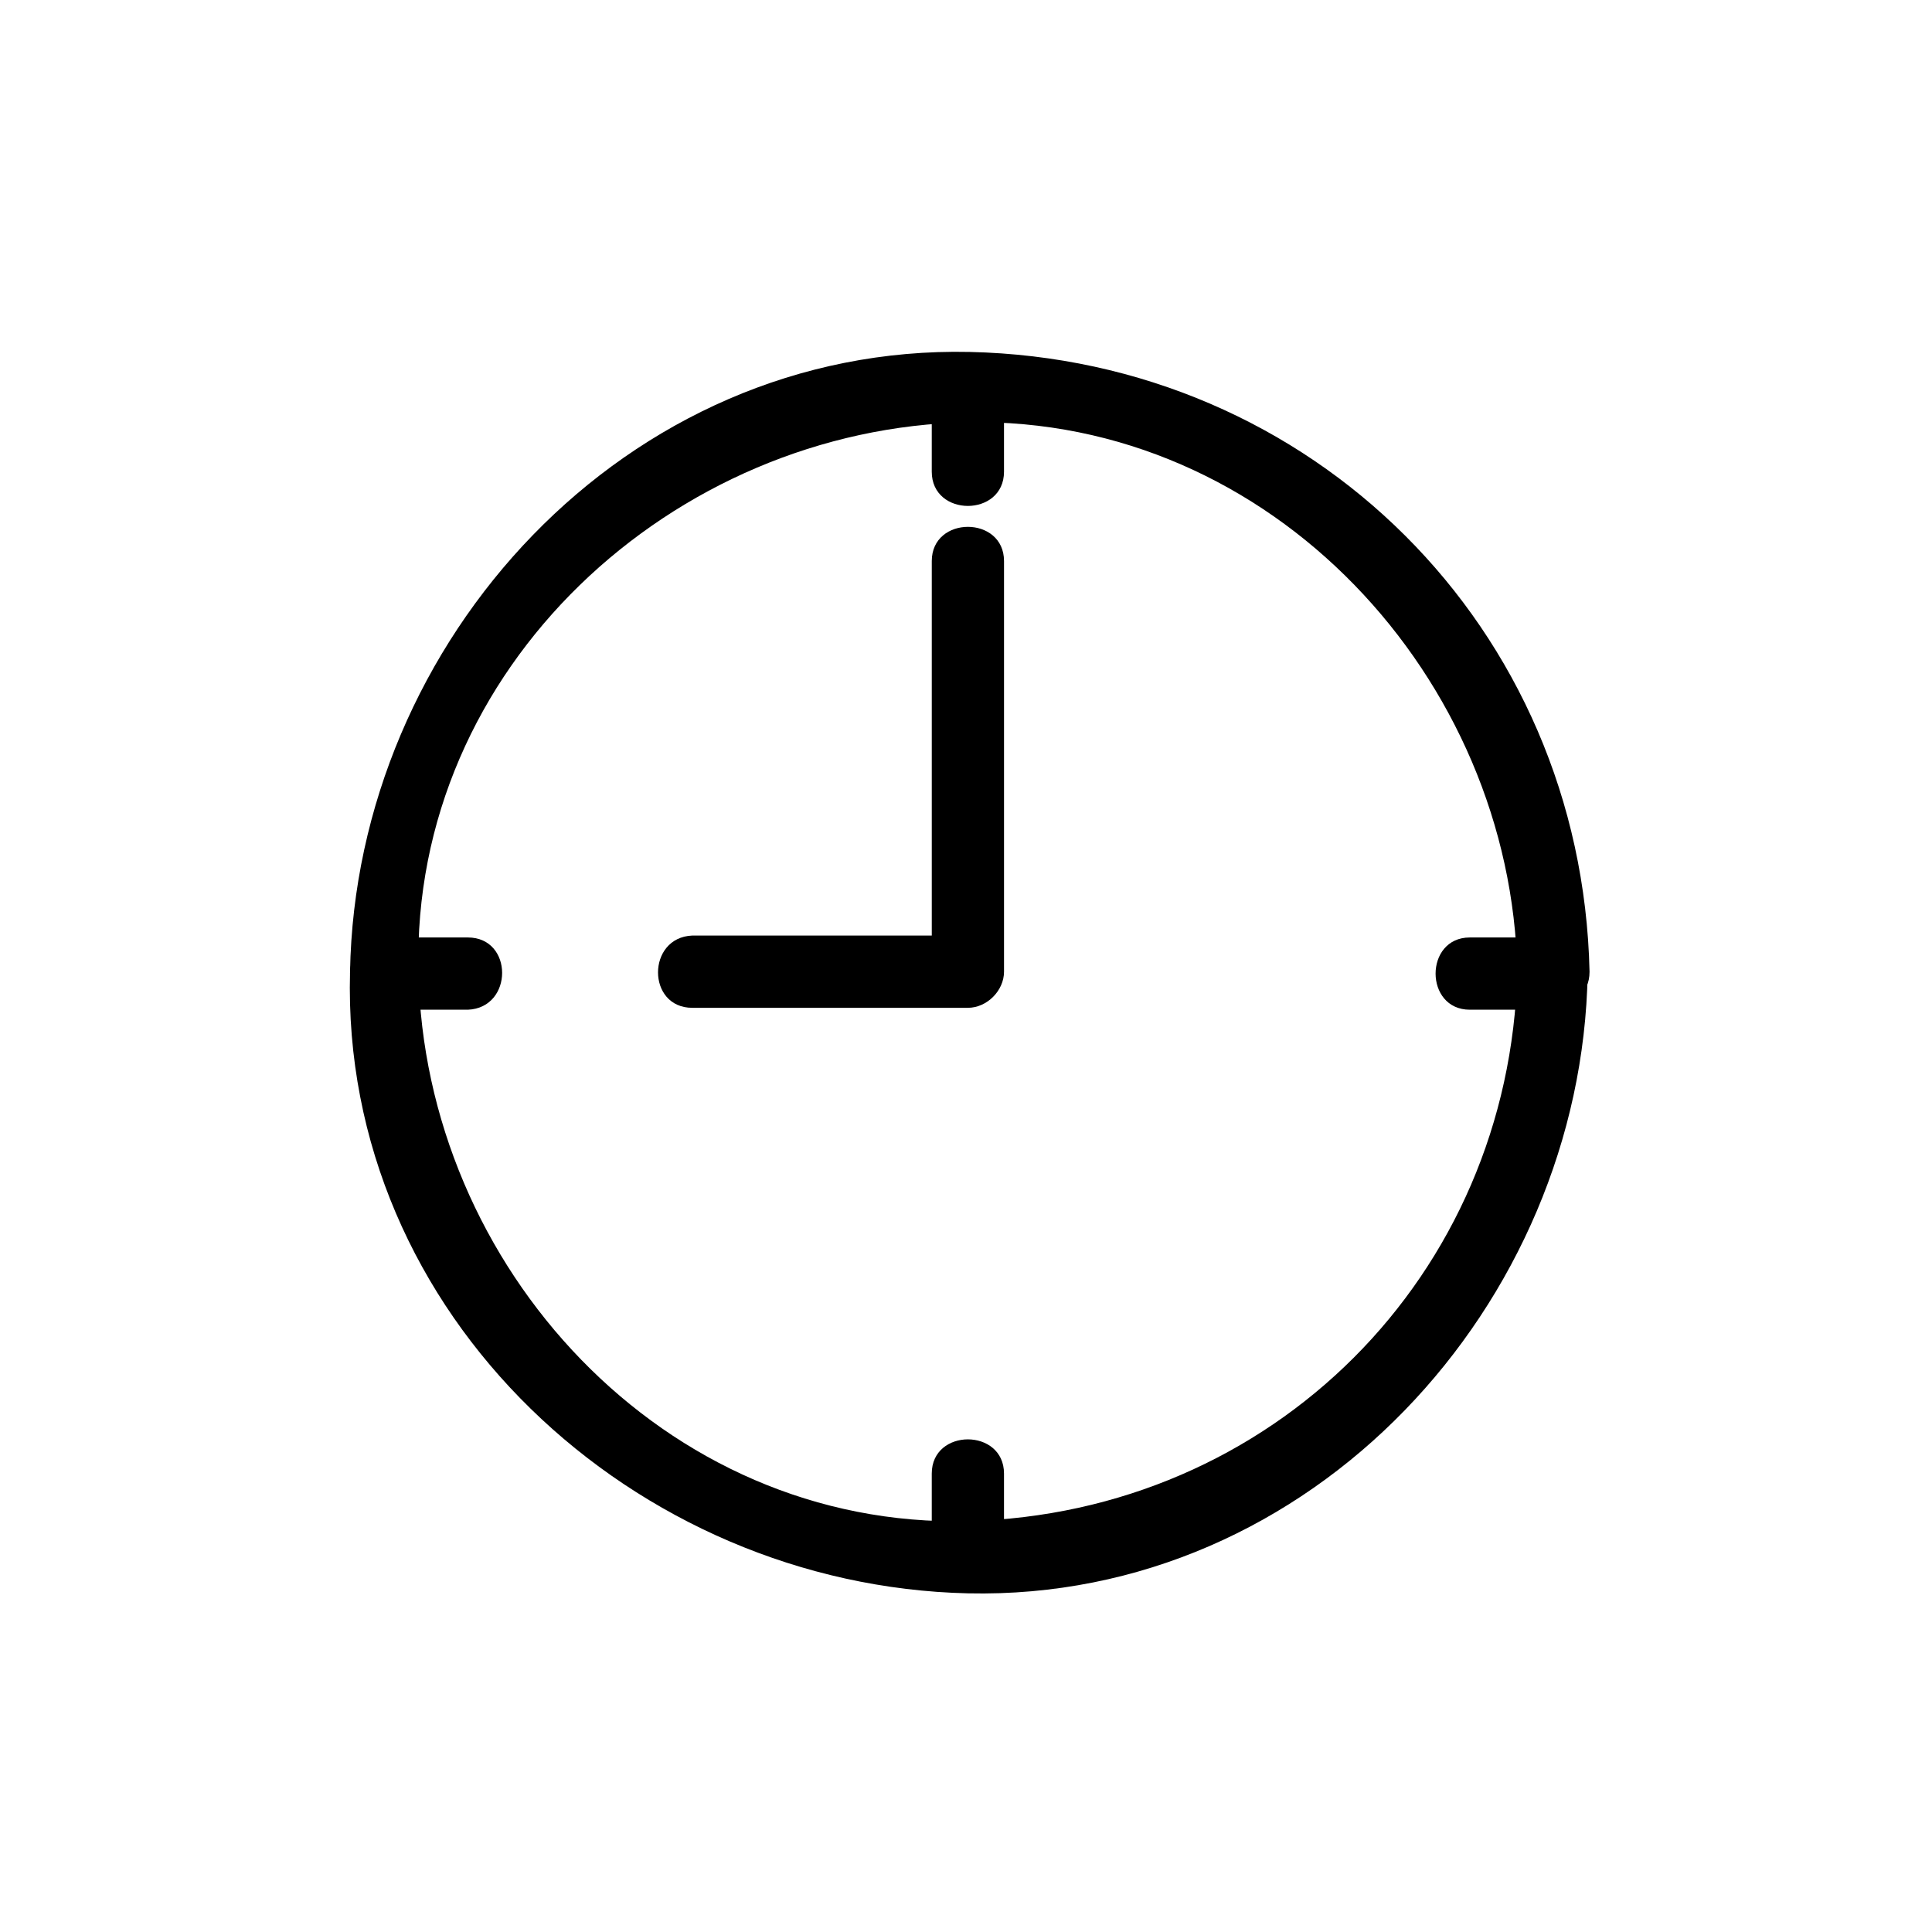 <?xml version="1.0" encoding="UTF-8"?>
<!-- Uploaded to: ICON Repo, www.iconrepo.com, Generator: ICON Repo Mixer Tools -->
<svg fill="#000000" width="800px" height="800px" version="1.1" viewBox="144 144 512 512" xmlns="http://www.w3.org/2000/svg">
 <g>
  <path d="m546.1 401.51c-2.016 80.609-64.992 143.59-145.6 145.6s-144.09-67.512-145.6-145.6c-2.016-80.609 67.512-144.09 145.6-145.6 80.613-1.512 144.09 68.012 145.6 145.6 0.504 12.09 19.145 12.09 19.145 0-2.016-91.191-73.555-162.23-164.24-164.24-91.191-2.016-162.73 76.578-164.24 164.24-2.516 91.188 75.574 162.73 163.74 164.74 91.191 2.016 162.73-76.578 164.24-164.24 0.5-12.594-18.141-12.594-18.645-0.5z"/>
  <path d="m410.07 269.01v-22.168c0-12.09-19.145-12.09-19.145 0v22.168c0 12.09 19.145 12.09 19.145 0z"/>
  <path d="m410.07 556.68v-22.168c0-12.09-19.145-12.09-19.145 0v22.168c0 12.09 19.145 12.09 19.145 0z"/>
  <path d="m555.68 392.44h-22.168c-12.09 0-12.09 19.145 0 19.145h22.168c12.09-0.504 12.09-19.145 0-19.145z"/>
  <path d="m268 392.44h-22.168c-12.09 0-12.09 19.145 0 19.145h22.168c12.094-0.504 12.094-19.145 0-19.145z"/>
  <path d="m327.45 411.08h73.051c5.039 0 9.574-4.535 9.574-9.574v-108.82c0-12.09-19.145-12.09-19.145 0v108.82l9.574-9.574h-73.051c-12.094 0.508-12.094 19.148-0.004 19.148z"/>
 </g>
</svg>